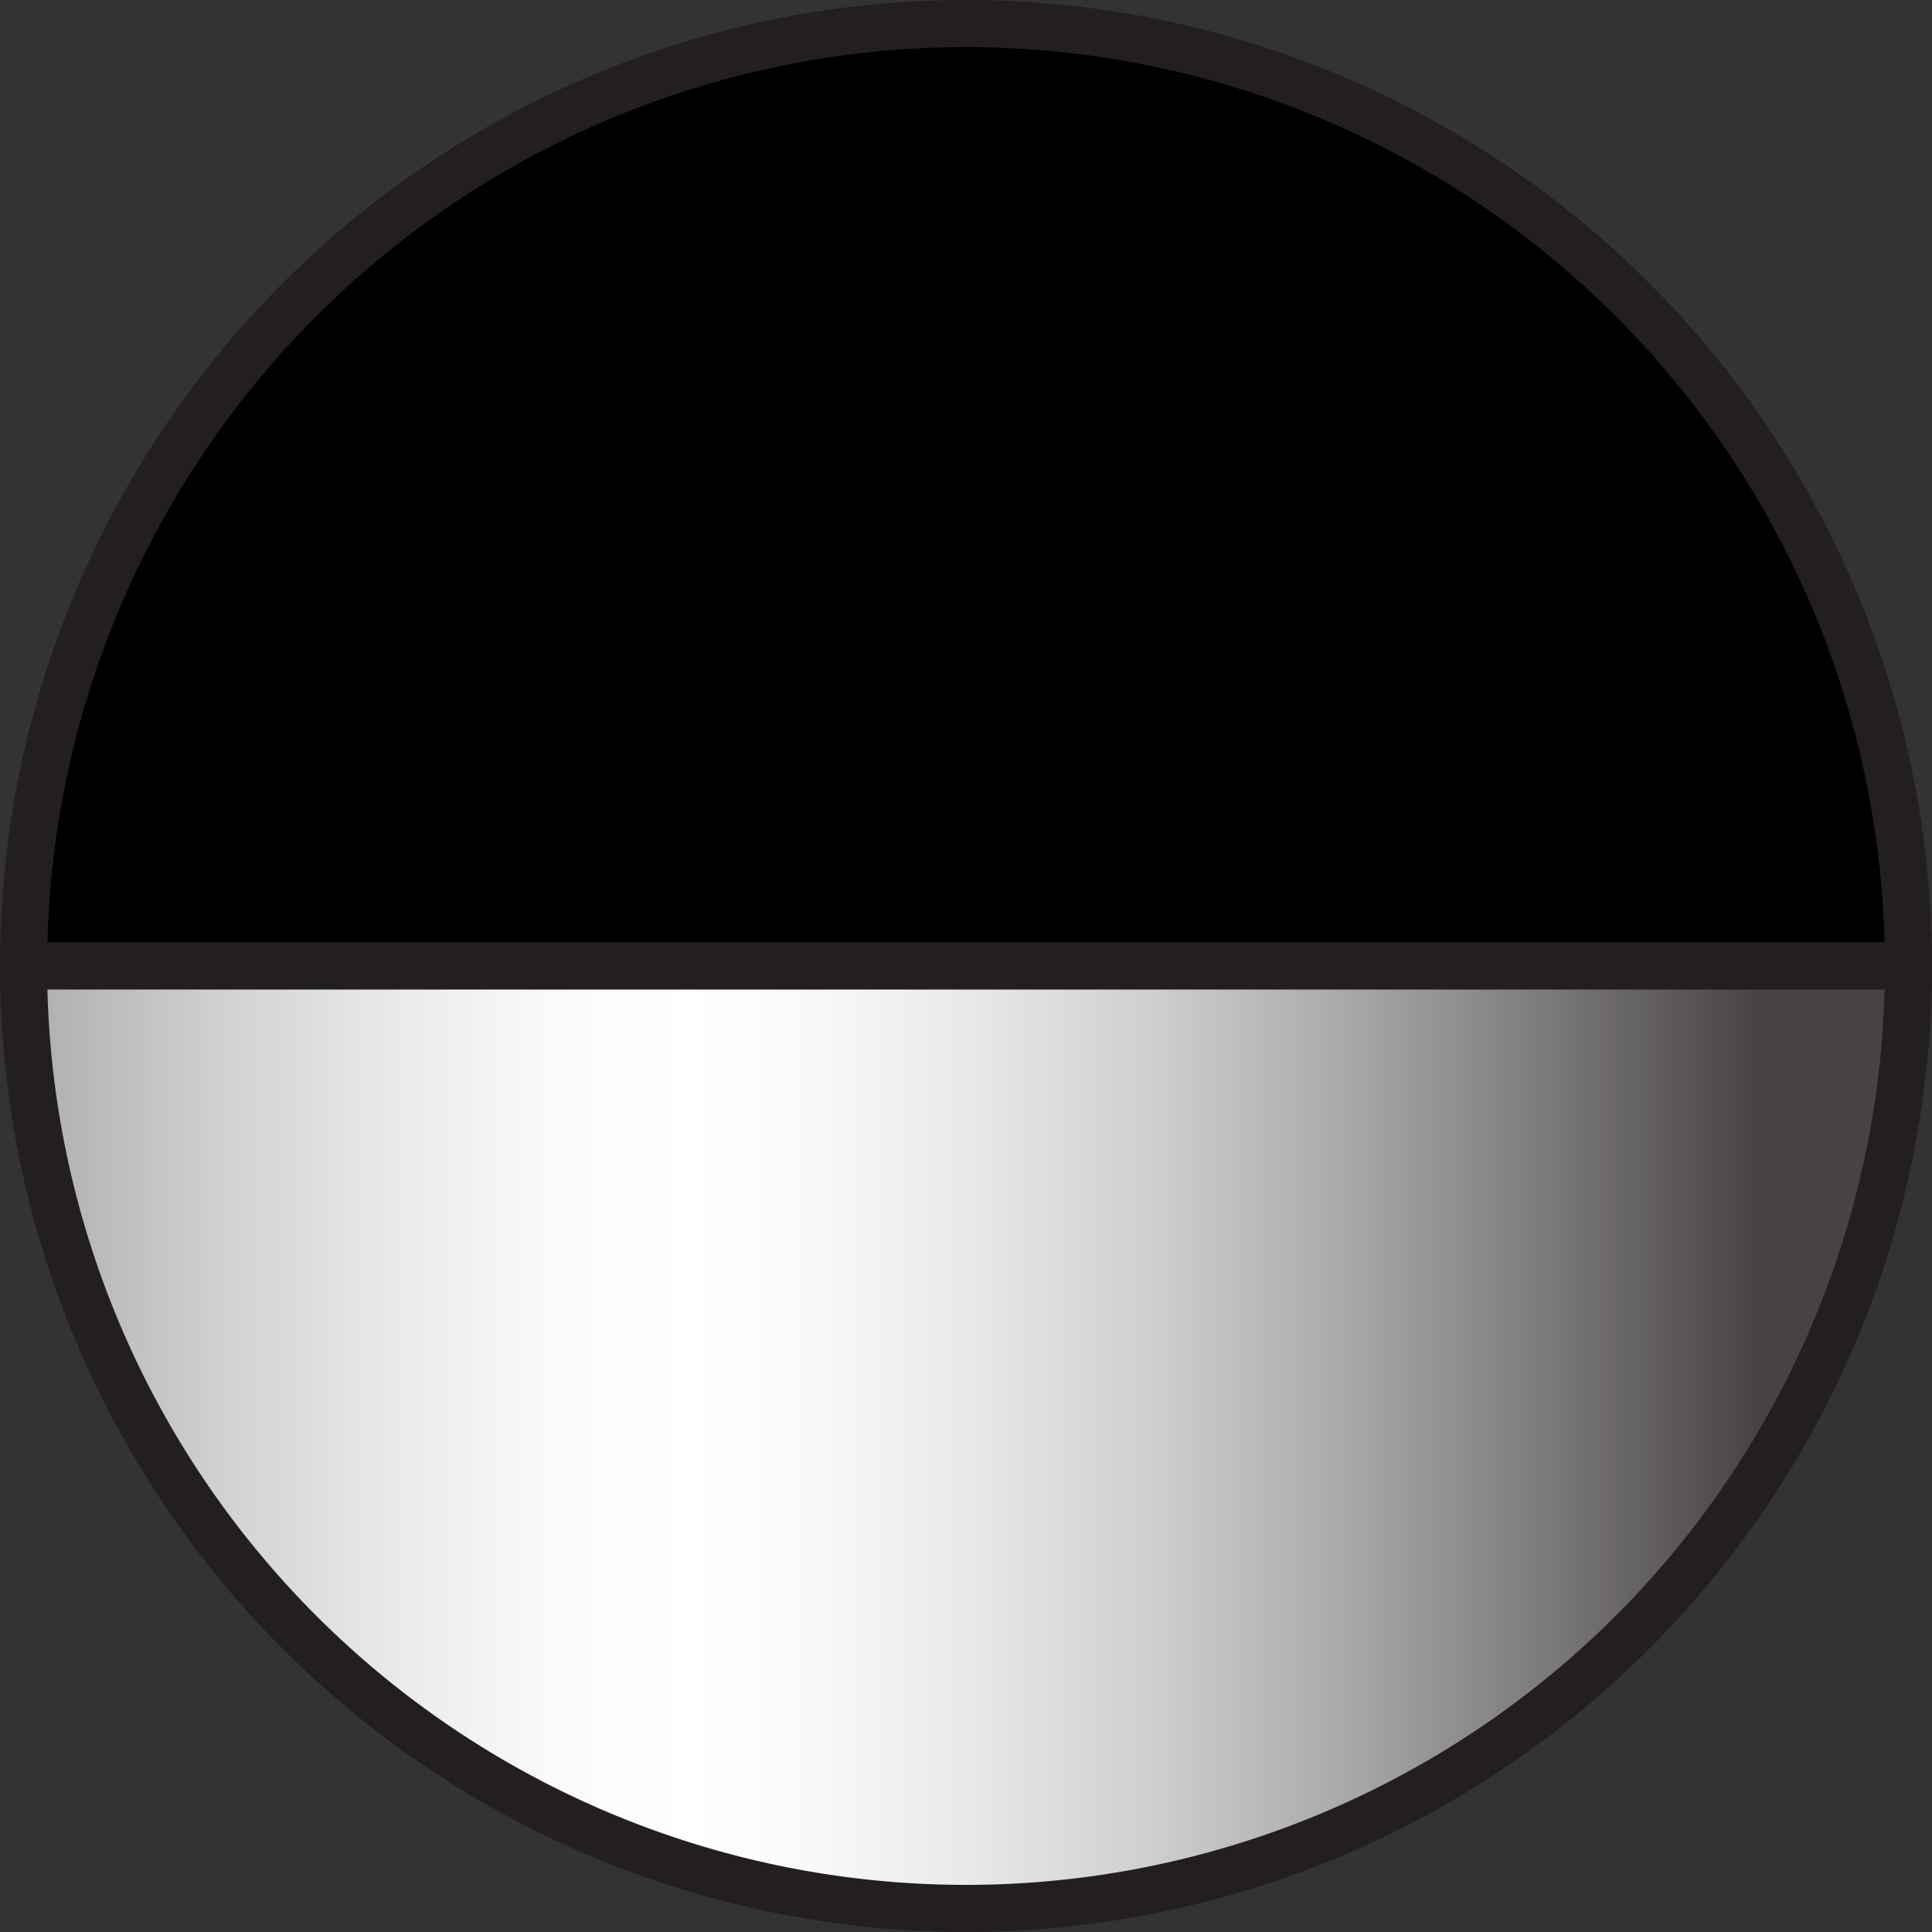 <svg xmlns="http://www.w3.org/2000/svg" xmlns:xlink="http://www.w3.org/1999/xlink" viewBox="0 0 41 41"><rect x="0" y="0" width="41" height="41" fill="#333333" stroke="none"/><defs><style>.cls-1,.cls-2{stroke:#231f20;stroke-miterlimit:10;}.cls-2{fill:url(#linear-gradient);}</style><linearGradient id="linear-gradient" x1="0.71" y1="30.5" x2="37.33" y2="30.5" gradientUnits="userSpaceOnUse"><stop offset="0" stop-color="#b0afaf"/><stop offset="0.11" stop-color="#d1d1d1"/><stop offset="0.21" stop-color="#eaeaea"/><stop offset="0.3" stop-color="#fafafa"/><stop offset="0.38" stop-color="#fff"/><stop offset="0.45" stop-color="#f9f9f9"/><stop offset="0.54" stop-color="#e9e9e9"/><stop offset="0.65" stop-color="#cfcece"/><stop offset="0.76" stop-color="#aaa8a8"/><stop offset="0.88" stop-color="#7b7878"/><stop offset="1" stop-color="#474344"/></linearGradient></defs><g id="Layer_2" data-name="Layer 2"><g id="Layer_1-2" data-name="Layer 1"><g id="Layer_2-2" data-name="Layer 2"><g id="Update"><path class="cls-1" d="M20.5.5a20,20,0,0,0-20,20h40A20,20,0,0,0,20.5.5Z"/><path class="cls-2" d="M20.5,40.5a20,20,0,0,0,20-20H.5A20,20,0,0,0,20.5,40.5Z"/></g></g></g></g></svg>